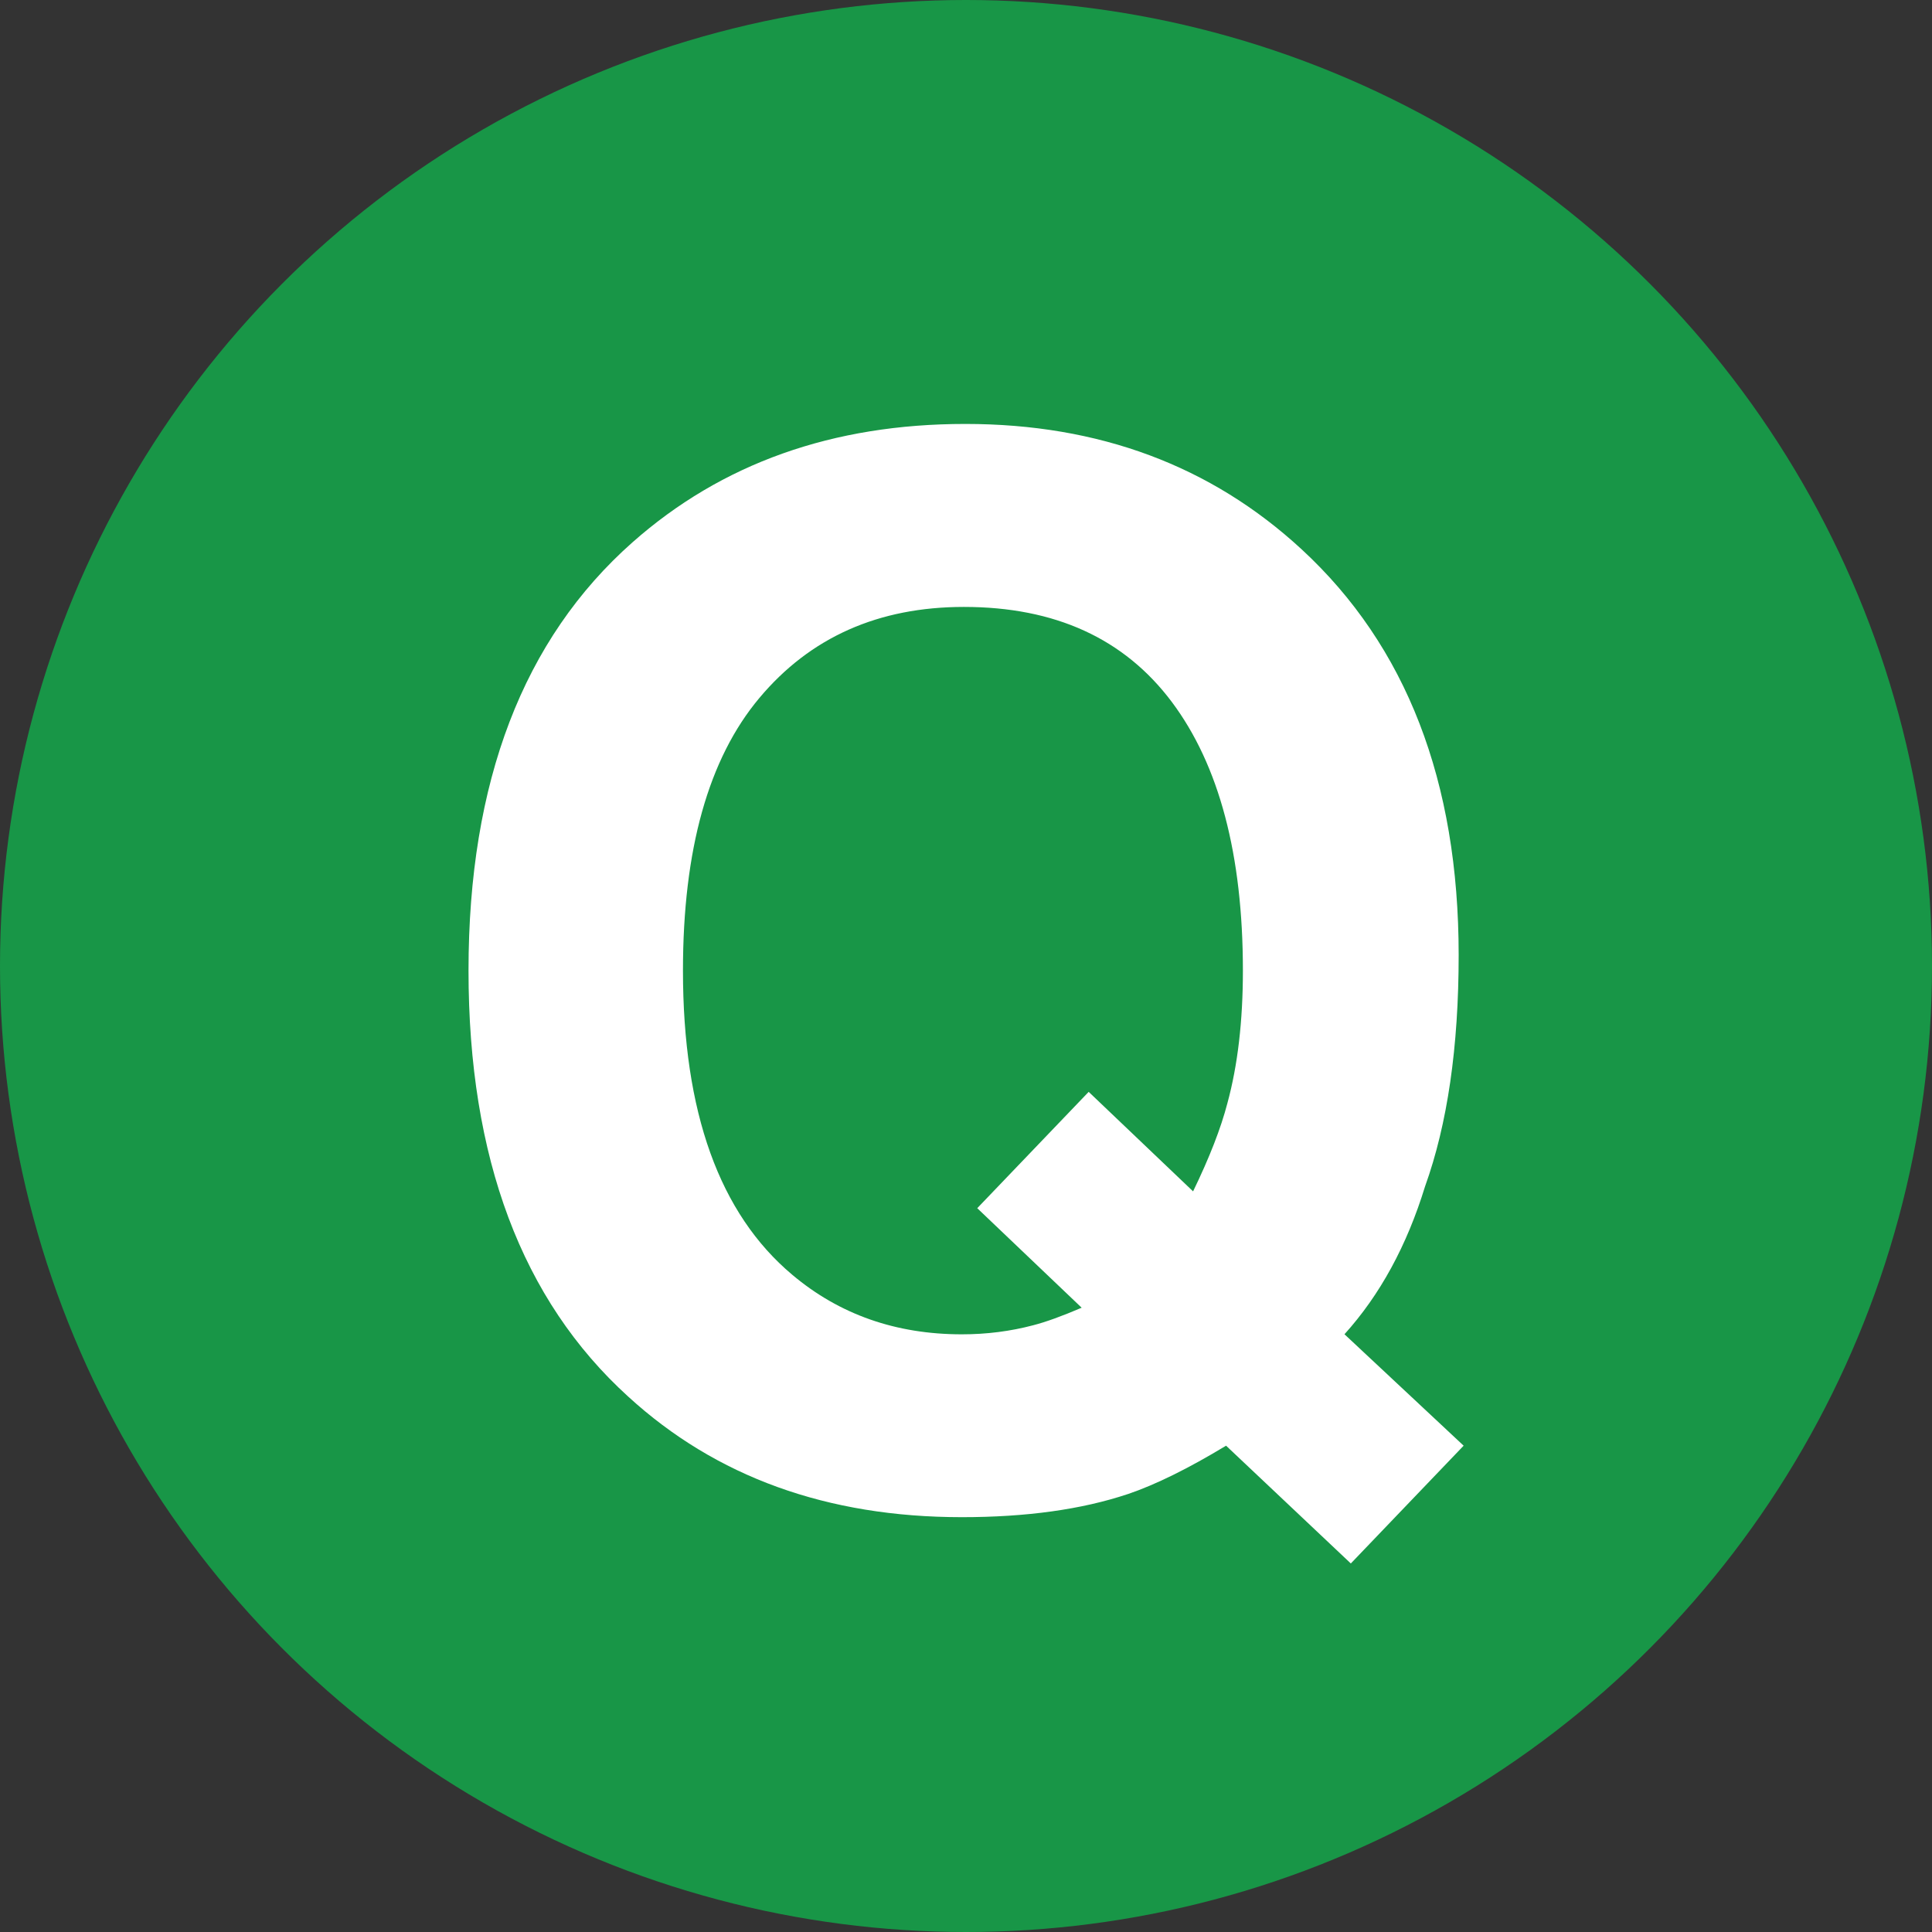 <svg viewBox="0 0 28 28" xmlns="http://www.w3.org/2000/svg"><rect x="0" y="0" width="28" height="28" fill="#333333" stroke="none"/><circle cx="14" cy="14" fill="#189647" r="14"/><path d="m16.346 21.653c-.67.224-1.473.335-2.407.335-1.95 0-3.562-.583-4.834-1.747-1.543-1.401-2.315-3.459-2.315-6.175 0-2.735.792-4.804 2.376-6.206 1.293-1.144 2.901-1.716 4.824-1.716 1.937 0 3.562.606 4.875 1.818 1.517 1.401 2.275 3.362 2.275 5.88 0 1.334-.163 2.451-.487 3.352-.264.86-.654 1.574-1.168 2.143l1.727 1.615-1.635 1.707-1.808-1.707c-.549.332-1.022.565-1.422.701zm-.67-2.701-1.513-1.442 1.615-1.686 1.513 1.442c.237-.488.403-.914.498-1.28.149-.548.224-1.188.224-1.919 0-1.679-.344-2.978-1.031-3.895-.688-.917-1.691-1.376-3.012-1.376-1.239 0-2.228.44-2.965 1.32-.738.88-1.107 2.197-1.107 3.951 0 2.051.528 3.521 1.584 4.408.684.576 1.503.863 2.458.863.359 0 .704-.044 1.036-.132.183-.047.416-.132.701-.254z" fill="#fff"/></svg>